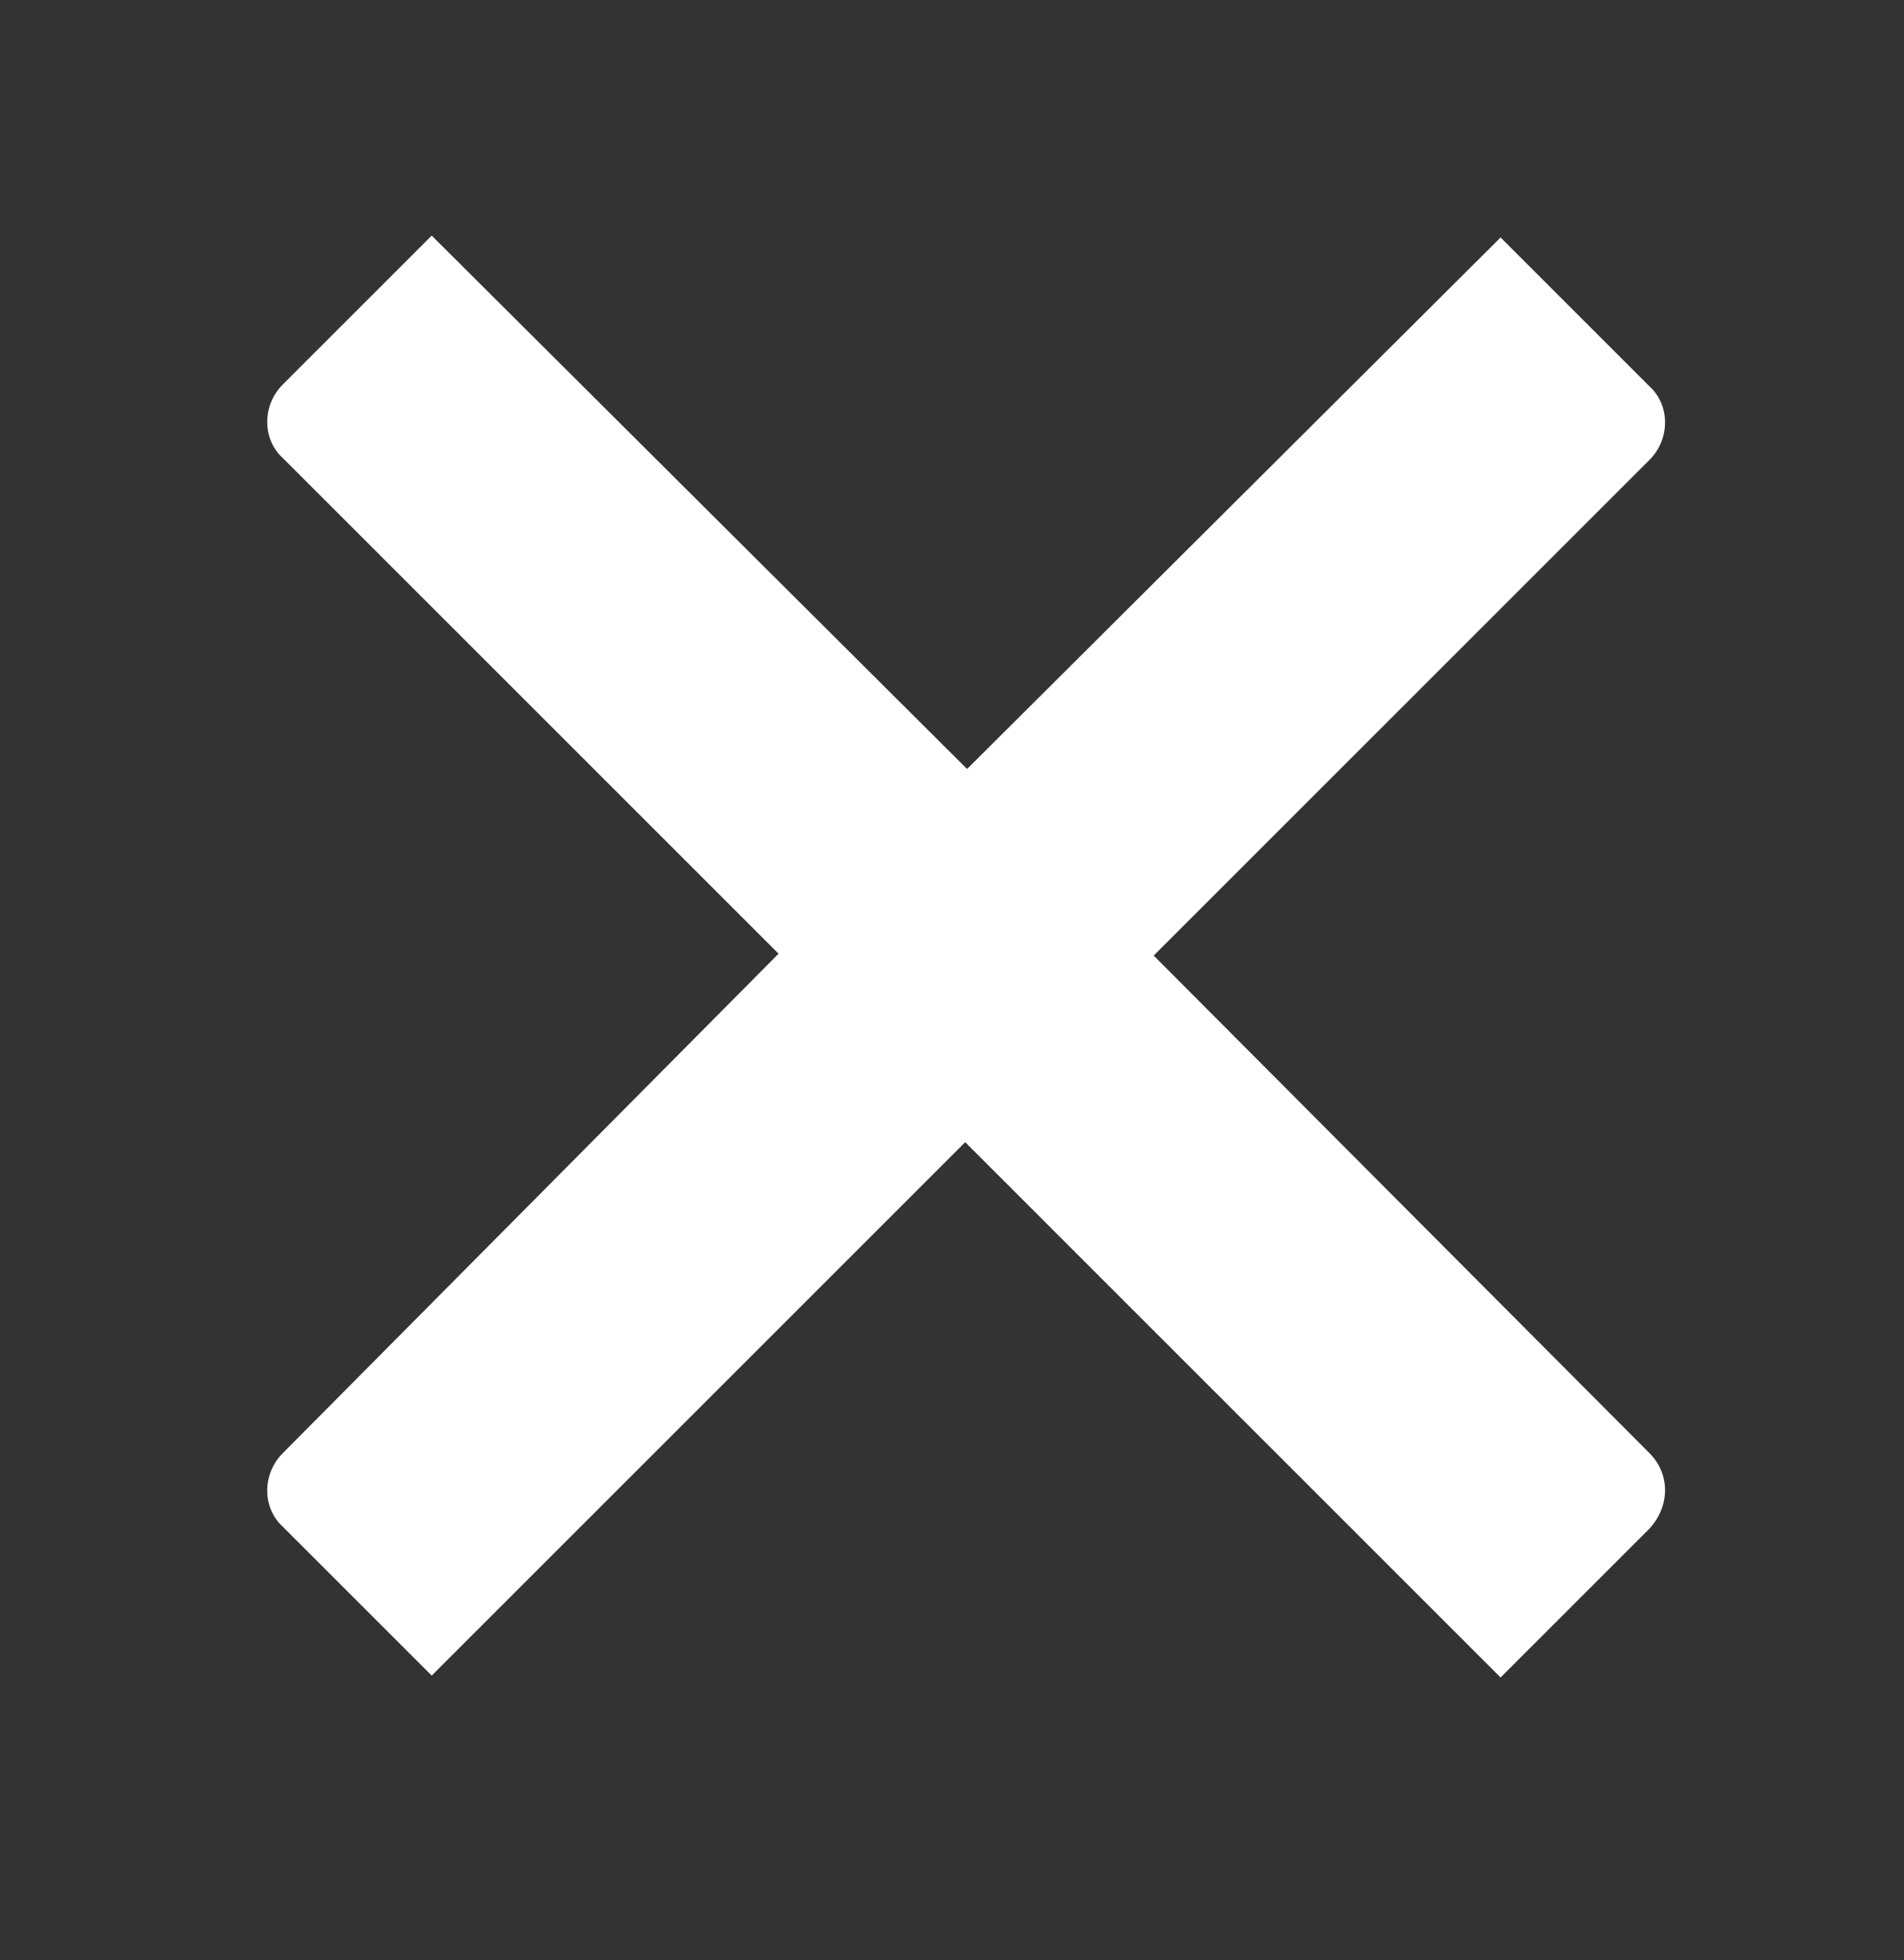 <?xml version="1.0" encoding="utf-8"?>
<!-- Generator: Adobe Illustrator 26.3.1, SVG Export Plug-In . SVG Version: 6.00 Build 0)  -->
<svg version="1.1" id="Laag_1" xmlns="http://www.w3.org/2000/svg" xmlns:xlink="http://www.w3.org/1999/xlink" x="0px" y="0px"
	 viewBox="0 0 101 104" style="enable-background:new 0 0 101 104;" xml:space="preserve">
<rect x="0" y="0" width="101" height="104" fill="#333333" stroke="none"/>
<style type="text/css">
	.st0{fill:#FFFFFF;}
</style>
<g>
	<path class="st0" d="M87.5,77.1L61.2,50.7l26.3-26.3c1.1-1.1,1.1-2.9,0-3.9l-7.9-7.9L51.3,40.8L22.9,12.5L15,20.4
		c-1.1,1.1-1.1,2.9,0,3.9l26.3,26.3L15,77.1c-1.1,1.1-1.1,2.9,0,3.9l7.9,7.9l28.3-28.3L79.6,89l7.9-7.9
		C88.6,79.9,88.6,78.2,87.5,77.1L87.5,77.1z"/>
</g>
</svg>
